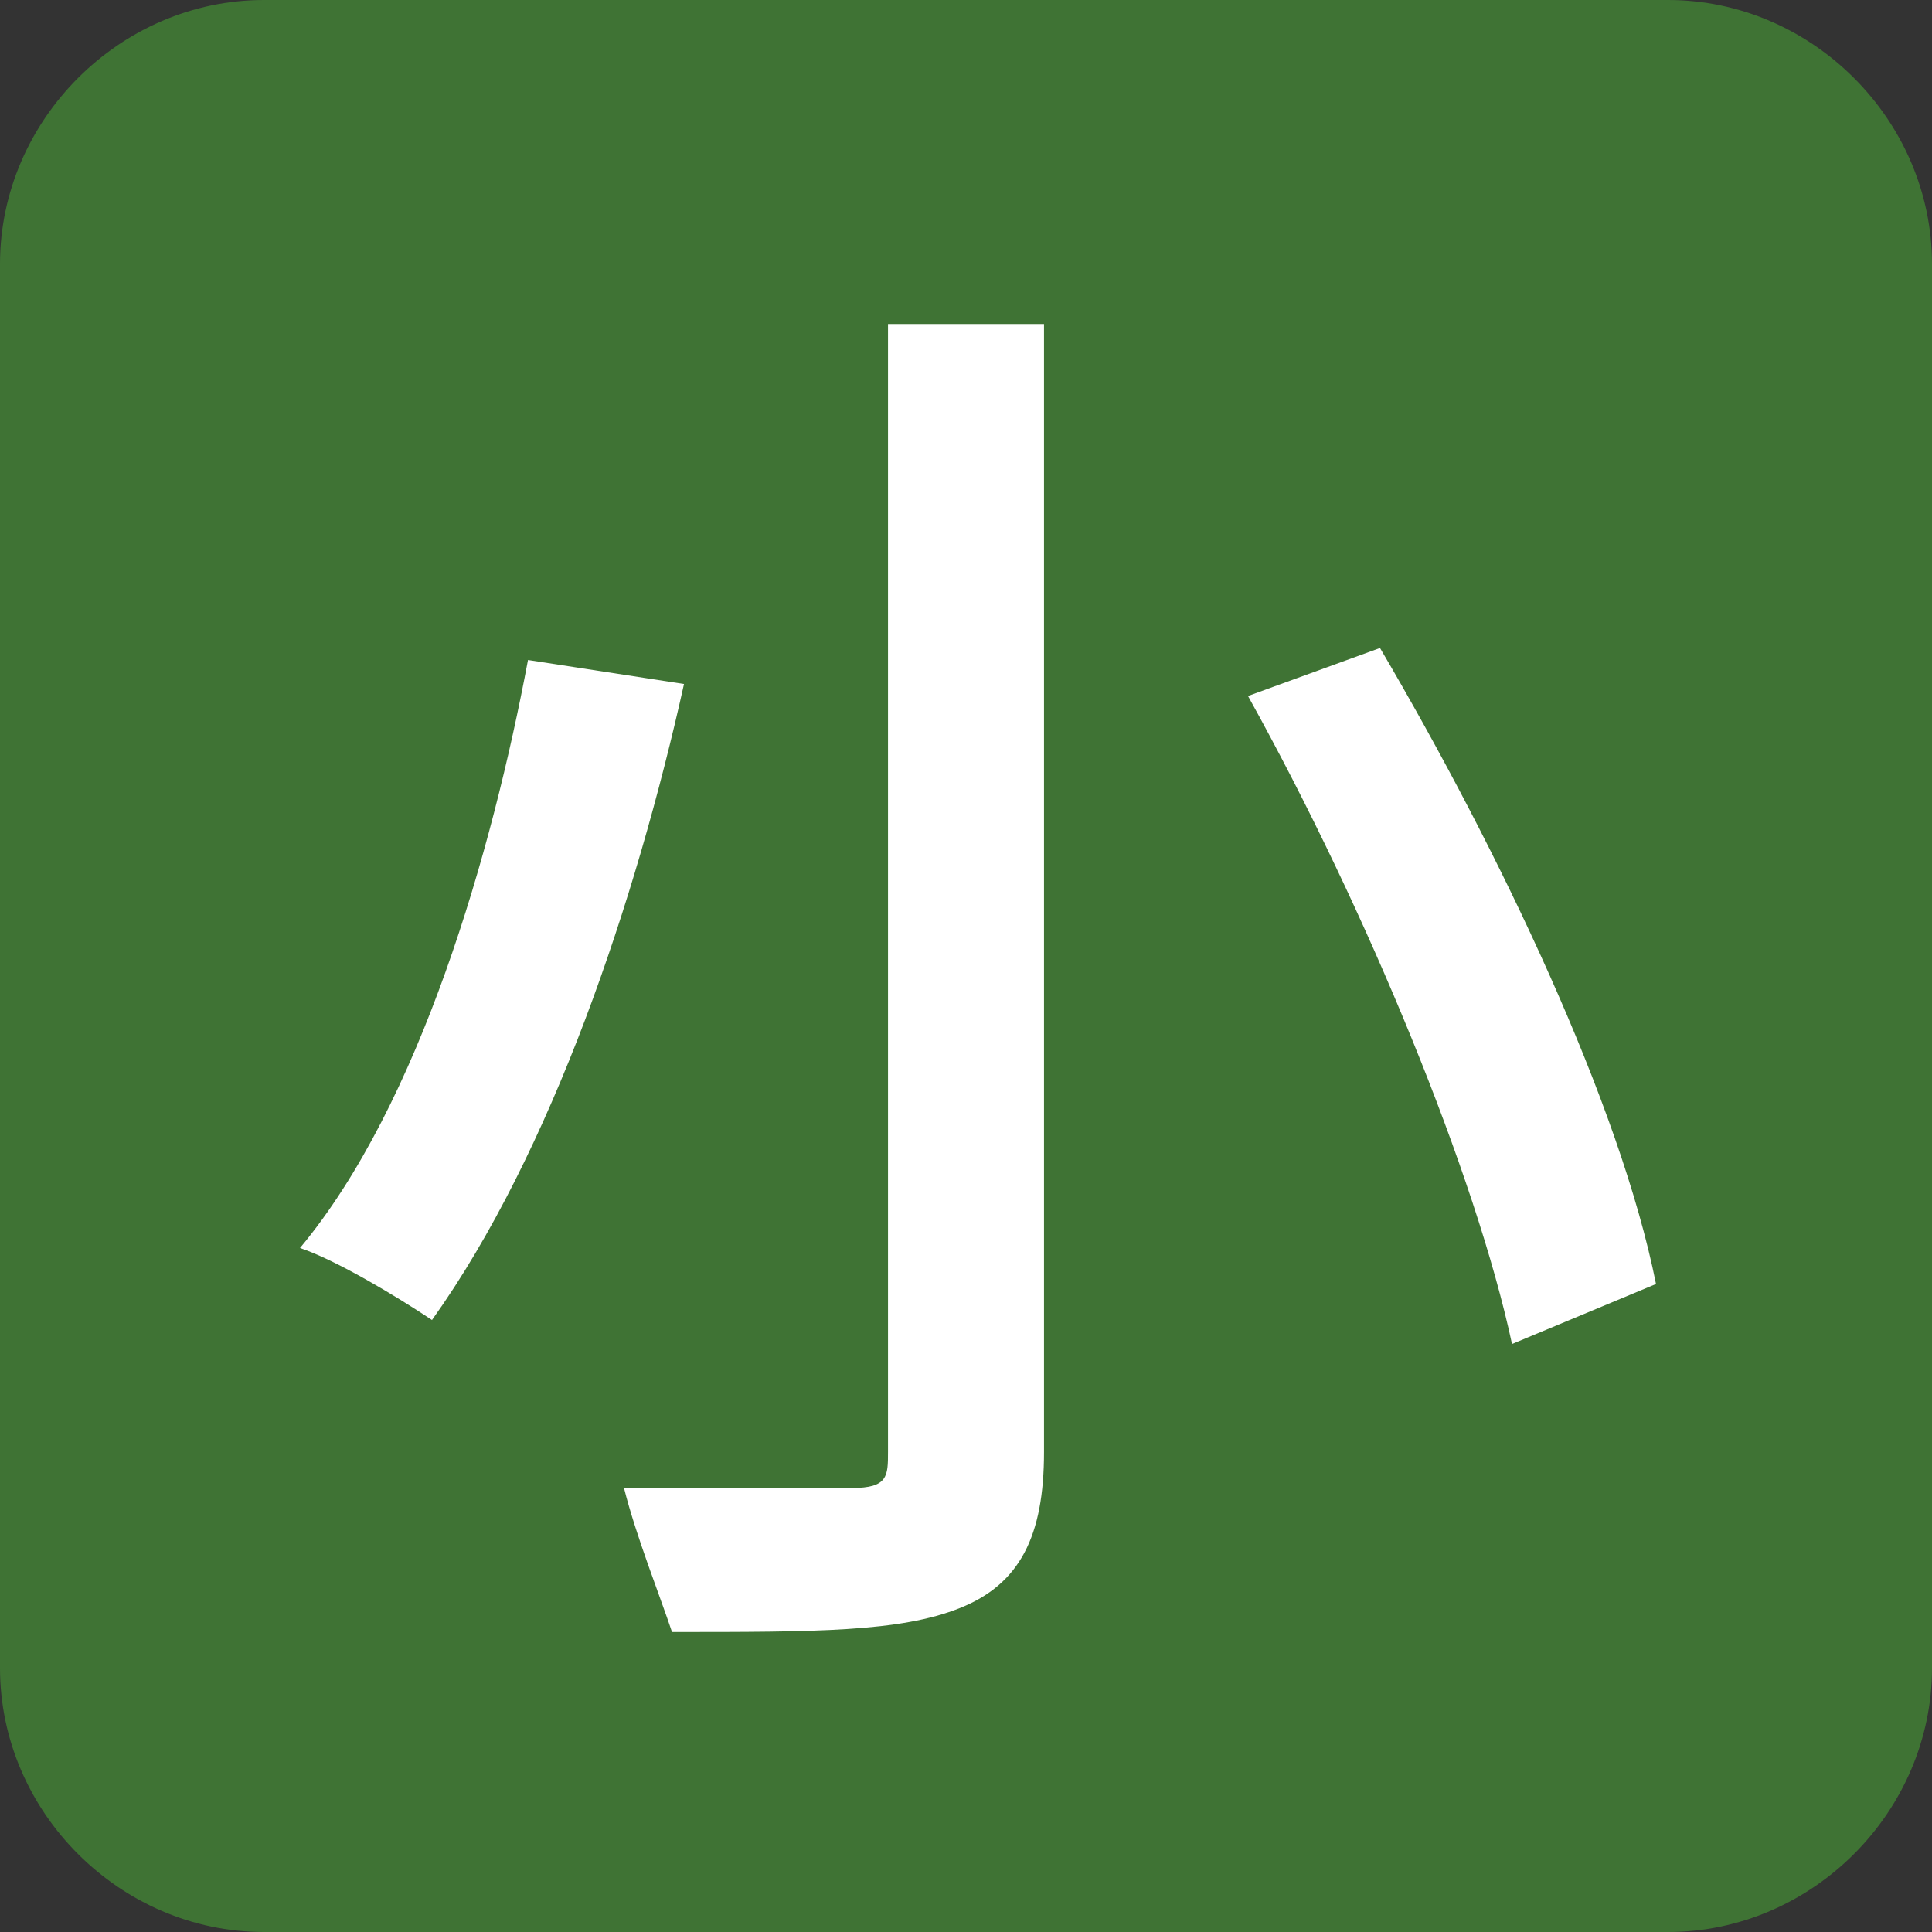 <?xml version="1.0" encoding="utf-8"?>
<!-- Generator: Adobe Illustrator 26.0.1, SVG Export Plug-In . SVG Version: 6.00 Build 0)  -->
<svg version="1.1" xmlns="http://www.w3.org/2000/svg" xmlns:xlink="http://www.w3.org/1999/xlink" x="0px" y="0px" width="16.1px"
	 height="16.1px" viewBox="0 0 16.1 16.1" style="enable-background:new 0 0 16.1 16.1;" xml:space="preserve">
<rect x="0" y="0" width="16.1" height="16.1" fill="#333333" stroke="none"/>
<style type="text/css">
	.st0{fill:#3F7334;}
	.st1{fill:#FFFFFF;}
</style>
<g id="base">
</g>
<g id="fz_x5F_lg">
</g>
<g id="fz_x5F_md">
</g>
<g id="レイヤー_4">
	<g>
		<path class="st0" d="M13.9,16.1H2.2c-1.2,0-2.2-1-2.2-2.2V2.2C0,1,1,0,2.2,0h11.7c1.2,0,2.2,1,2.2,2.2v11.7
			C16.1,15.1,15.1,16.1,13.9,16.1z"/>
		<g>
			<path class="st1" d="M5.7,5.7C5.3,7.5,4.6,9.6,3.6,11c-0.3-0.2-0.8-0.5-1.1-0.6c1-1.2,1.6-3.3,1.9-4.9L5.7,5.7z M8.7,2.7v9.4
				c0,0.7-0.2,1.1-0.7,1.3c-0.5,0.2-1.2,0.2-2.4,0.2c-0.1-0.3-0.3-0.8-0.4-1.2c0.8,0,1.7,0,1.9,0c0.3,0,0.3-0.1,0.3-0.3V2.7H8.7z
				 M11.5,5.4c1,1.7,2,3.8,2.3,5.3l-1.2,0.5c-0.3-1.4-1.2-3.6-2.2-5.4L11.5,5.4z"/>
		</g>
	</g>
</g>
</svg>
